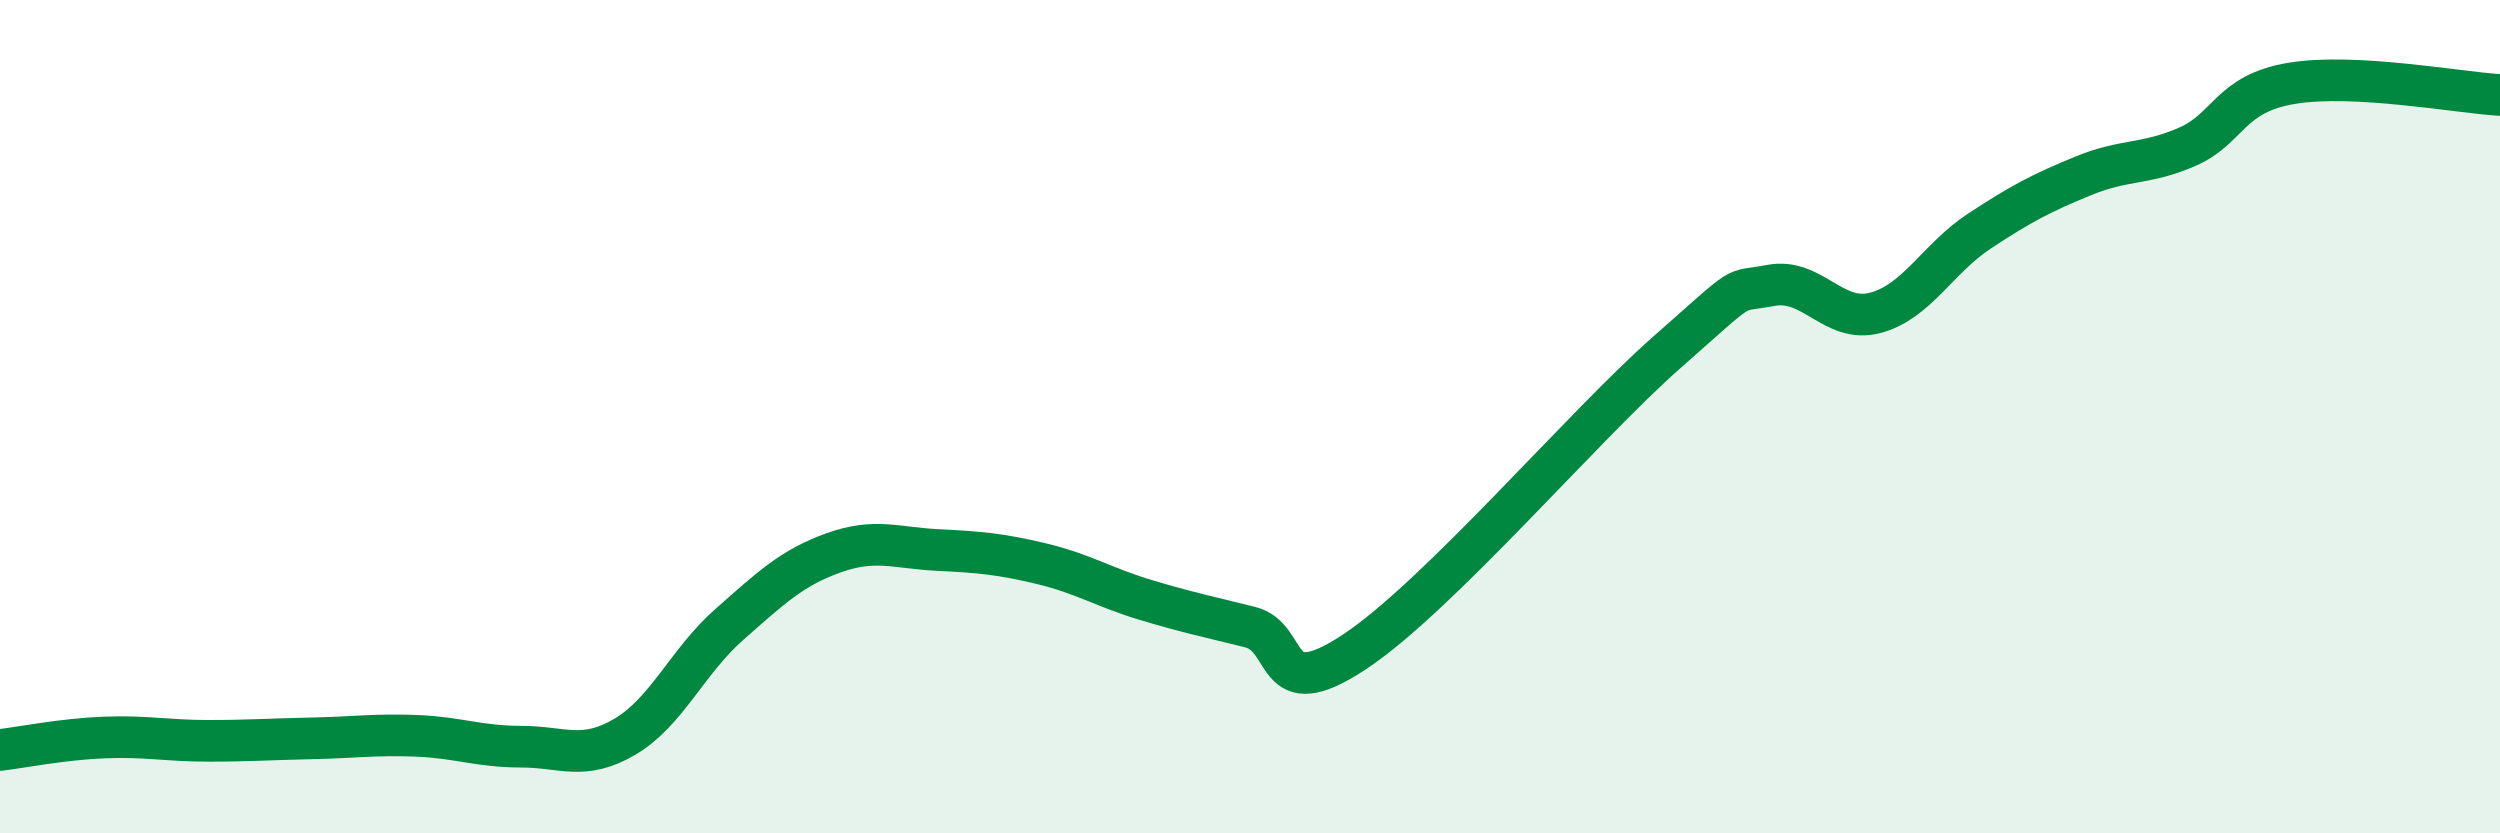 
    <svg width="60" height="20" viewBox="0 0 60 20" xmlns="http://www.w3.org/2000/svg">
      <path
        d="M 0,18 C 0.5,17.94 1.5,17.74 2.5,17.7 C 3.5,17.66 4,17.78 5,17.78 C 6,17.78 6.5,17.74 7.5,17.72 C 8.5,17.7 9,17.62 10,17.66 C 11,17.7 11.5,17.92 12.5,17.92 C 13.5,17.92 14,18.27 15,17.68 C 16,17.09 16.5,15.87 17.5,14.99 C 18.5,14.11 19,13.63 20,13.27 C 21,12.91 21.5,13.15 22.5,13.2 C 23.5,13.25 24,13.29 25,13.53 C 26,13.77 26.5,14.1 27.5,14.4 C 28.5,14.7 29,14.8 30,15.05 C 31,15.3 30.5,16.97 32.5,15.65 C 34.5,14.33 38,10.22 40,8.46 C 42,6.7 41.5,7.04 42.5,6.85 C 43.5,6.66 44,7.77 45,7.51 C 46,7.25 46.5,6.21 47.5,5.55 C 48.5,4.89 49,4.63 50,4.22 C 51,3.81 51.5,3.96 52.5,3.52 C 53.5,3.08 53.5,2.25 55,2 C 56.5,1.75 59,2.22 60,2.28L60 20L0 20Z"
        fill="#008740"
        opacity="0.1"
        stroke-linecap="round"
        stroke-linejoin="round"
      />
      <path
        d="M 0,18 C 0.5,17.94 1.5,17.74 2.5,17.7 C 3.5,17.66 4,17.78 5,17.78 C 6,17.78 6.5,17.74 7.5,17.72 C 8.5,17.7 9,17.62 10,17.66 C 11,17.7 11.5,17.92 12.5,17.92 C 13.5,17.92 14,18.27 15,17.68 C 16,17.09 16.5,15.87 17.5,14.99 C 18.5,14.11 19,13.63 20,13.27 C 21,12.91 21.5,13.15 22.5,13.2 C 23.5,13.25 24,13.29 25,13.53 C 26,13.77 26.5,14.1 27.5,14.4 C 28.5,14.7 29,14.8 30,15.05 C 31,15.3 30.5,16.97 32.5,15.65 C 34.5,14.33 38,10.22 40,8.46 C 42,6.7 41.5,7.04 42.5,6.85 C 43.5,6.66 44,7.77 45,7.51 C 46,7.25 46.5,6.21 47.5,5.55 C 48.5,4.89 49,4.63 50,4.22 C 51,3.81 51.5,3.96 52.5,3.52 C 53.5,3.08 53.5,2.25 55,2 C 56.5,1.75 59,2.22 60,2.28"
        stroke="#008740"
        stroke-width="1"
        fill="none"
        stroke-linecap="round"
        stroke-linejoin="round"
      />
    </svg>
  